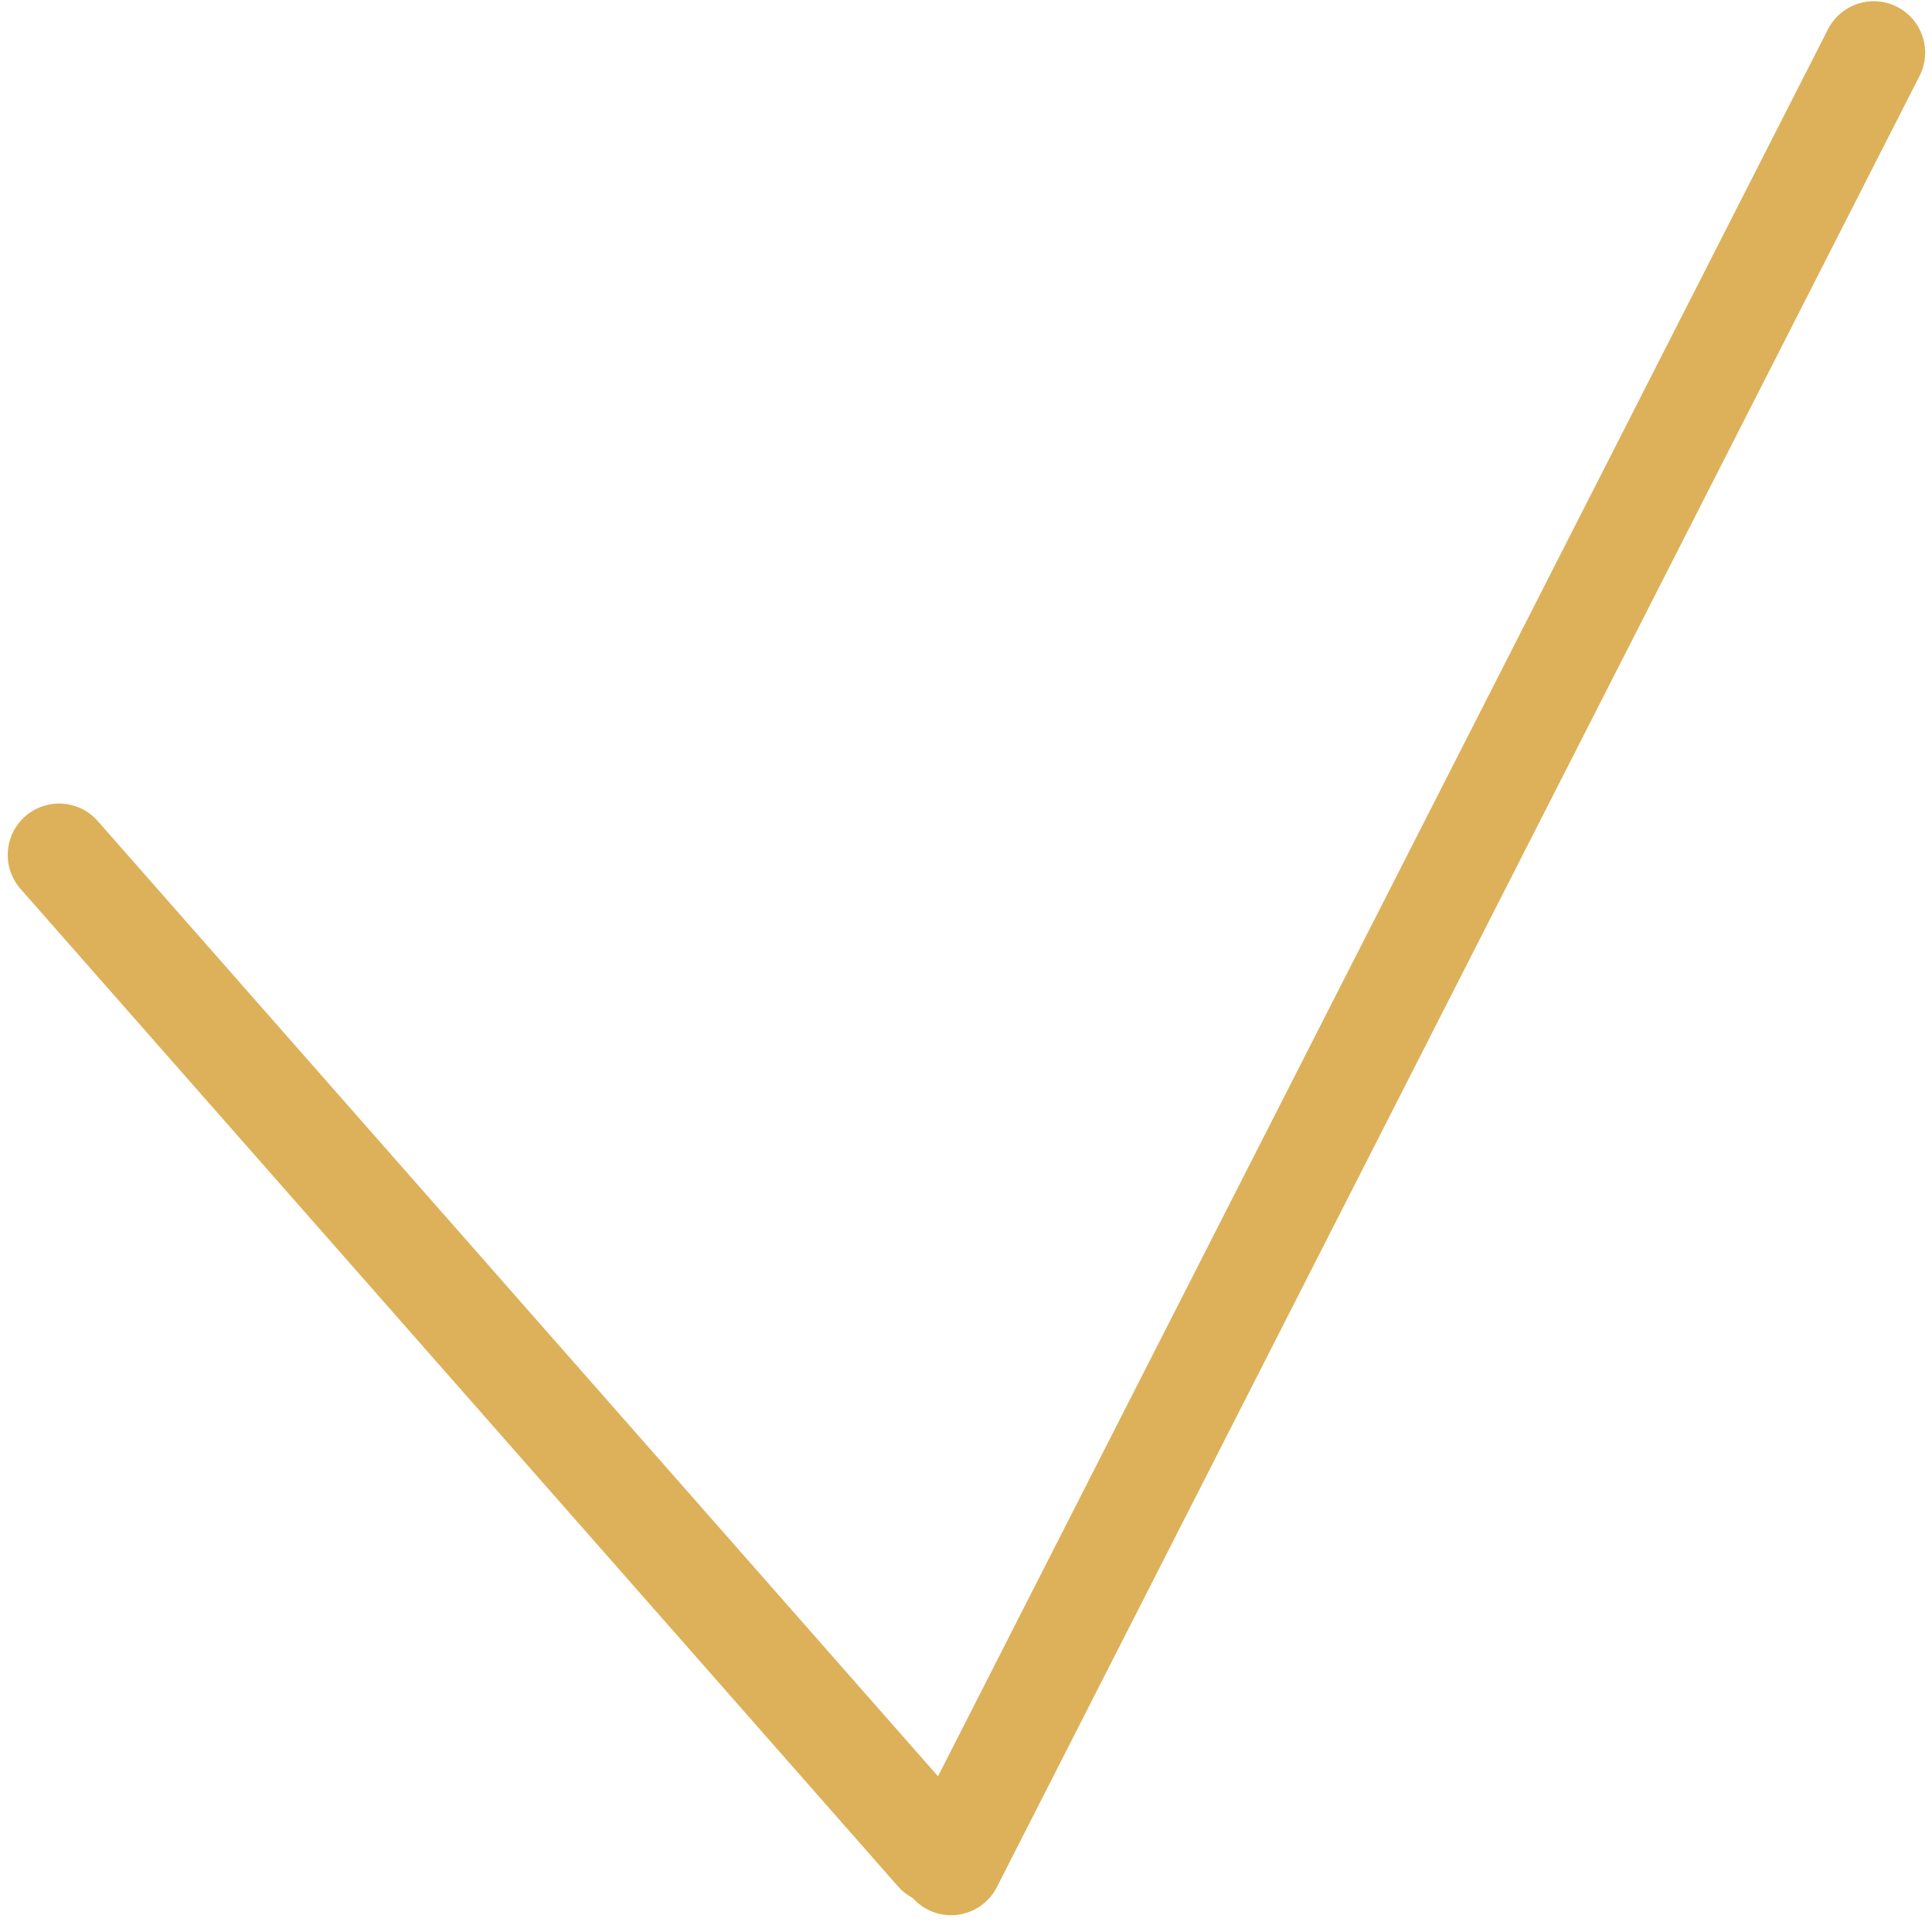 <?xml version="1.0" encoding="UTF-8"?> <svg xmlns="http://www.w3.org/2000/svg" width="188" height="187" viewBox="0 0 188 187" fill="none"> <path d="M5.75 83.19L91.144 180.262" stroke="#DDB15A" stroke-width="10" stroke-linecap="round"></path> <path d="M92.547 181.361L182.333 5.118" stroke="#DDB15A" stroke-width="10" stroke-linecap="round"></path> </svg> 